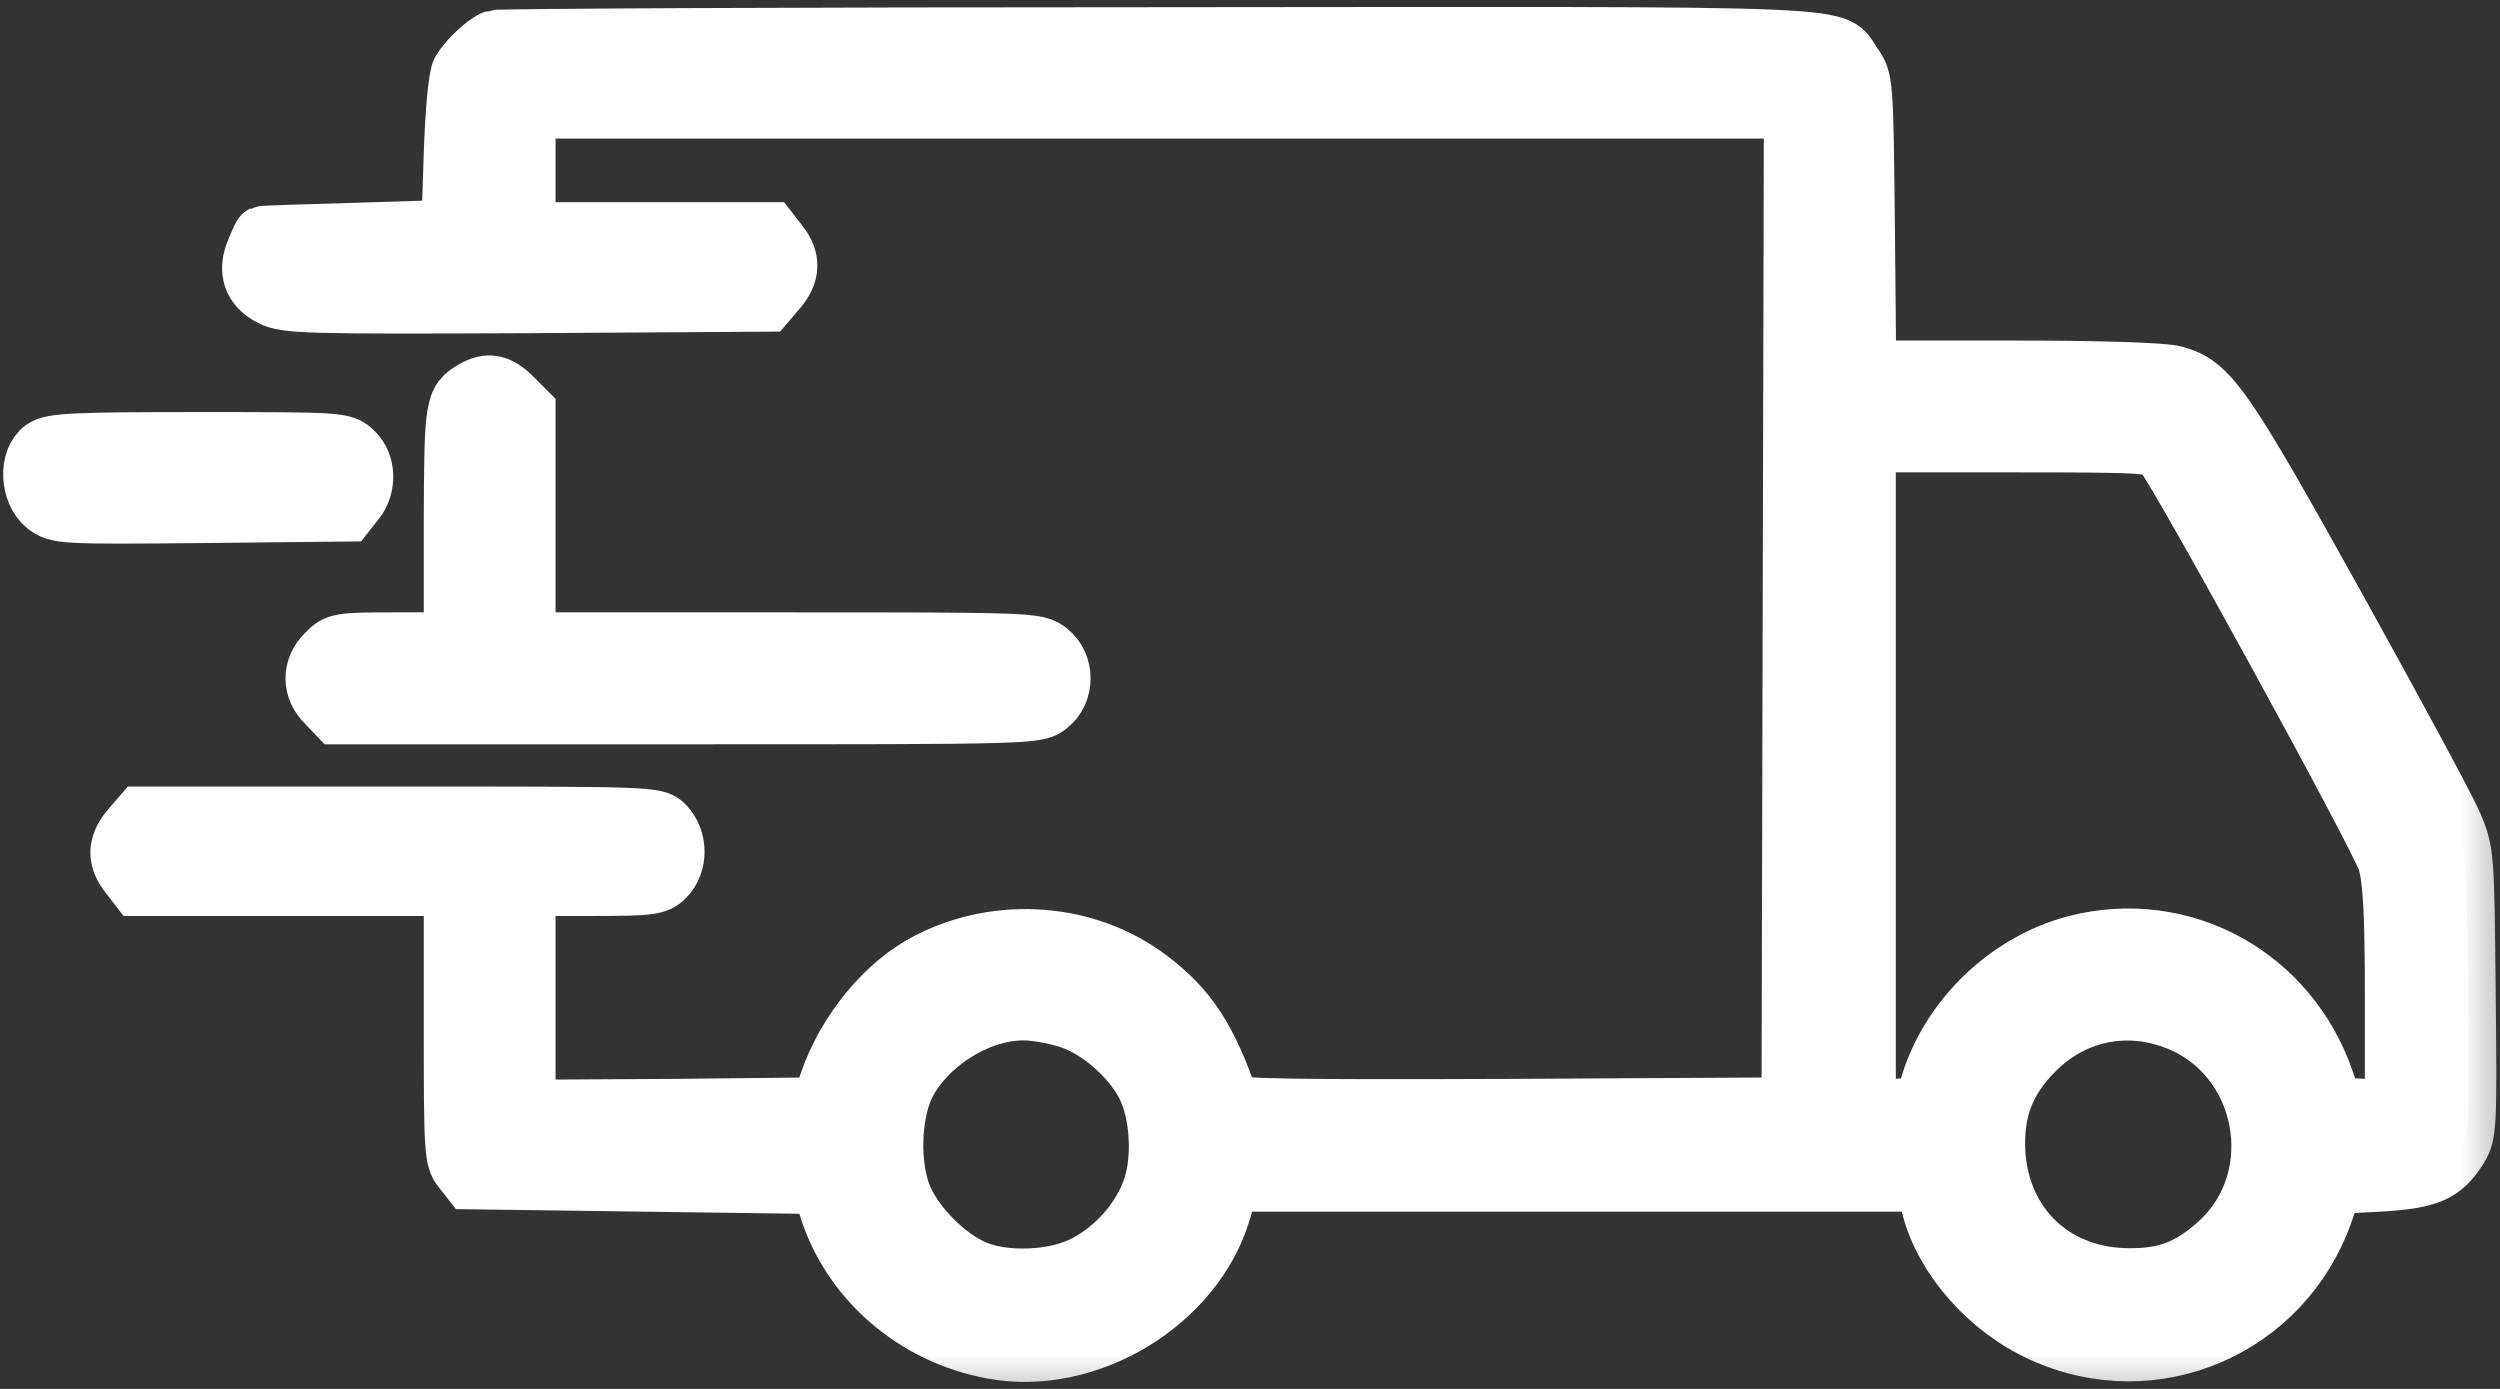 <svg xmlns="http://www.w3.org/2000/svg" fill="none" viewBox="0 0 18 10" height="10" width="18">
<rect x="0" y="0" width="18" height="10" fill="#333333" stroke="none"/>
<mask fill="black" height="11" width="19" y="-0.75" x="-0.777" maskUnits="userSpaceOnUse" id="path-1-outside-1_15419_930">
<rect height="11" width="19" y="-0.75" x="-0.777" fill="white"></rect>
<path d="M3.56 0.272C3.491 0.296 3.357 0.423 3.309 0.506C3.285 0.547 3.261 0.798 3.251 1.107L3.234 1.639L2.564 1.66C2.197 1.67 1.891 1.68 1.884 1.684C1.877 1.687 1.853 1.739 1.829 1.8C1.764 1.951 1.805 2.075 1.949 2.147C2.056 2.202 2.2 2.206 3.793 2.199L5.524 2.188L5.606 2.092C5.706 1.975 5.713 1.866 5.617 1.745L5.548 1.656H3.8V0.798H12.9L12.883 7.957L10.881 7.968C9.298 7.974 8.879 7.968 8.865 7.933C8.707 7.473 8.563 7.253 8.281 7.04C7.835 6.701 7.196 6.649 6.681 6.913C6.369 7.071 6.084 7.418 5.957 7.786L5.898 7.957L4.851 7.968L3.8 7.974V6.395H4.264C4.683 6.395 4.734 6.388 4.796 6.326C4.899 6.223 4.899 6.041 4.793 5.931C4.727 5.863 4.679 5.863 2.87 5.863H1.012L0.929 5.959C0.83 6.076 0.823 6.185 0.919 6.306L0.988 6.395H3.251V7.37C3.251 8.277 3.254 8.349 3.316 8.424L3.381 8.507L5.905 8.541L5.946 8.678C6.104 9.214 6.575 9.626 7.148 9.729C7.838 9.856 8.611 9.386 8.807 8.723L8.865 8.524H13.848L13.892 8.696C13.989 9.066 14.308 9.43 14.696 9.606C15.506 9.98 16.447 9.575 16.743 8.73L16.808 8.541L17.131 8.524C17.488 8.503 17.594 8.459 17.711 8.273C17.776 8.17 17.78 8.112 17.769 7.15C17.759 6.155 17.759 6.134 17.673 5.931C17.625 5.818 17.241 5.107 16.822 4.352C16.018 2.906 15.915 2.758 15.661 2.69C15.579 2.666 15.125 2.652 14.49 2.652H13.453L13.443 1.611C13.432 0.588 13.432 0.574 13.353 0.461C13.188 0.231 13.556 0.248 8.343 0.252C5.74 0.252 3.587 0.262 3.56 0.272ZM15.565 3.267C15.678 3.397 17.127 6.041 17.175 6.203C17.213 6.333 17.227 6.57 17.227 7.174V7.978L16.811 7.957L16.753 7.786C16.492 7.016 15.716 6.591 14.943 6.79C14.445 6.92 14.023 7.329 13.879 7.82C13.838 7.957 13.838 7.957 13.642 7.968L13.45 7.978V3.201H14.48C15.445 3.201 15.513 3.205 15.565 3.267ZM7.677 7.343C7.89 7.404 8.13 7.611 8.237 7.817C8.336 8.009 8.357 8.332 8.285 8.548C8.209 8.775 8.024 8.984 7.804 9.097C7.591 9.207 7.231 9.221 7.018 9.128C6.819 9.042 6.599 8.819 6.513 8.62C6.42 8.4 6.427 8.033 6.53 7.82C6.674 7.528 7.035 7.295 7.358 7.291C7.433 7.288 7.577 7.312 7.677 7.343ZM15.658 7.356C16.31 7.6 16.478 8.479 15.963 8.943C15.764 9.121 15.602 9.187 15.338 9.187C14.806 9.19 14.418 8.83 14.383 8.304C14.366 7.999 14.449 7.779 14.665 7.566C14.933 7.301 15.304 7.222 15.658 7.356Z"></path>
<path d="M3.405 2.796C3.258 2.882 3.254 2.909 3.251 3.775V4.609H2.839C2.444 4.609 2.42 4.613 2.341 4.695C2.227 4.805 2.227 4.963 2.341 5.073L2.423 5.159H4.944C7.444 5.159 7.468 5.159 7.557 5.087C7.684 4.987 7.684 4.781 7.557 4.681C7.468 4.609 7.433 4.609 5.634 4.609H3.8V2.954L3.701 2.855C3.594 2.748 3.515 2.734 3.405 2.796Z"></path>
<path d="M0.305 3.222C0.188 3.304 0.198 3.548 0.322 3.648C0.411 3.716 0.438 3.72 1.458 3.71L2.502 3.699L2.567 3.617C2.657 3.507 2.653 3.335 2.554 3.243C2.475 3.167 2.454 3.167 1.427 3.167C0.538 3.167 0.37 3.174 0.305 3.222Z"></path>
</mask>
<path fill="white" d="M3.56 0.272C3.491 0.296 3.357 0.423 3.309 0.506C3.285 0.547 3.261 0.798 3.251 1.107L3.234 1.639L2.564 1.66C2.197 1.67 1.891 1.68 1.884 1.684C1.877 1.687 1.853 1.739 1.829 1.8C1.764 1.951 1.805 2.075 1.949 2.147C2.056 2.202 2.2 2.206 3.793 2.199L5.524 2.188L5.606 2.092C5.706 1.975 5.713 1.866 5.617 1.745L5.548 1.656H3.8V0.798H12.9L12.883 7.957L10.881 7.968C9.298 7.974 8.879 7.968 8.865 7.933C8.707 7.473 8.563 7.253 8.281 7.04C7.835 6.701 7.196 6.649 6.681 6.913C6.369 7.071 6.084 7.418 5.957 7.786L5.898 7.957L4.851 7.968L3.8 7.974V6.395H4.264C4.683 6.395 4.734 6.388 4.796 6.326C4.899 6.223 4.899 6.041 4.793 5.931C4.727 5.863 4.679 5.863 2.87 5.863H1.012L0.929 5.959C0.83 6.076 0.823 6.185 0.919 6.306L0.988 6.395H3.251V7.37C3.251 8.277 3.254 8.349 3.316 8.424L3.381 8.507L5.905 8.541L5.946 8.678C6.104 9.214 6.575 9.626 7.148 9.729C7.838 9.856 8.611 9.386 8.807 8.723L8.865 8.524H13.848L13.892 8.696C13.989 9.066 14.308 9.43 14.696 9.606C15.506 9.98 16.447 9.575 16.743 8.73L16.808 8.541L17.131 8.524C17.488 8.503 17.594 8.459 17.711 8.273C17.776 8.17 17.78 8.112 17.769 7.15C17.759 6.155 17.759 6.134 17.673 5.931C17.625 5.818 17.241 5.107 16.822 4.352C16.018 2.906 15.915 2.758 15.661 2.69C15.579 2.666 15.125 2.652 14.49 2.652H13.453L13.443 1.611C13.432 0.588 13.432 0.574 13.353 0.461C13.188 0.231 13.556 0.248 8.343 0.252C5.74 0.252 3.587 0.262 3.56 0.272ZM15.565 3.267C15.678 3.397 17.127 6.041 17.175 6.203C17.213 6.333 17.227 6.57 17.227 7.174V7.978L16.811 7.957L16.753 7.786C16.492 7.016 15.716 6.591 14.943 6.79C14.445 6.92 14.023 7.329 13.879 7.82C13.838 7.957 13.838 7.957 13.642 7.968L13.45 7.978V3.201H14.48C15.445 3.201 15.513 3.205 15.565 3.267ZM7.677 7.343C7.89 7.404 8.13 7.611 8.237 7.817C8.336 8.009 8.357 8.332 8.285 8.548C8.209 8.775 8.024 8.984 7.804 9.097C7.591 9.207 7.231 9.221 7.018 9.128C6.819 9.042 6.599 8.819 6.513 8.62C6.42 8.4 6.427 8.033 6.53 7.82C6.674 7.528 7.035 7.295 7.358 7.291C7.433 7.288 7.577 7.312 7.677 7.343ZM15.658 7.356C16.31 7.6 16.478 8.479 15.963 8.943C15.764 9.121 15.602 9.187 15.338 9.187C14.806 9.19 14.418 8.83 14.383 8.304C14.366 7.999 14.449 7.779 14.665 7.566C14.933 7.301 15.304 7.222 15.658 7.356Z"></path>
<path fill="white" d="M3.405 2.796C3.258 2.882 3.254 2.909 3.251 3.775V4.609H2.839C2.444 4.609 2.42 4.613 2.341 4.695C2.227 4.805 2.227 4.963 2.341 5.073L2.423 5.159H4.944C7.444 5.159 7.468 5.159 7.557 5.087C7.684 4.987 7.684 4.781 7.557 4.681C7.468 4.609 7.433 4.609 5.634 4.609H3.8V2.954L3.701 2.855C3.594 2.748 3.515 2.734 3.405 2.796Z"></path>
<path fill="white" d="M0.305 3.222C0.188 3.304 0.198 3.548 0.322 3.648C0.411 3.716 0.438 3.72 1.458 3.71L2.502 3.699L2.567 3.617C2.657 3.507 2.653 3.335 2.554 3.243C2.475 3.167 2.454 3.167 1.427 3.167C0.538 3.167 0.37 3.174 0.305 3.222Z"></path>
<path mask="url(#path-1-outside-1_15419_930)" stroke-width="0.4" stroke="white" d="M3.56 0.272C3.491 0.296 3.357 0.423 3.309 0.506C3.285 0.547 3.261 0.798 3.251 1.107L3.234 1.639L2.564 1.66C2.197 1.67 1.891 1.68 1.884 1.684C1.877 1.687 1.853 1.739 1.829 1.8C1.764 1.951 1.805 2.075 1.949 2.147C2.056 2.202 2.2 2.206 3.793 2.199L5.524 2.188L5.606 2.092C5.706 1.975 5.713 1.866 5.617 1.745L5.548 1.656H3.8V0.798H12.9L12.883 7.957L10.881 7.968C9.298 7.974 8.879 7.968 8.865 7.933C8.707 7.473 8.563 7.253 8.281 7.04C7.835 6.701 7.196 6.649 6.681 6.913C6.369 7.071 6.084 7.418 5.957 7.786L5.898 7.957L4.851 7.968L3.8 7.974V6.395H4.264C4.683 6.395 4.734 6.388 4.796 6.326C4.899 6.223 4.899 6.041 4.793 5.931C4.727 5.863 4.679 5.863 2.87 5.863H1.012L0.929 5.959C0.83 6.076 0.823 6.185 0.919 6.306L0.988 6.395H3.251V7.37C3.251 8.277 3.254 8.349 3.316 8.424L3.381 8.507L5.905 8.541L5.946 8.678C6.104 9.214 6.575 9.626 7.148 9.729C7.838 9.856 8.611 9.386 8.807 8.723L8.865 8.524H13.848L13.892 8.696C13.989 9.066 14.308 9.43 14.696 9.606C15.506 9.98 16.447 9.575 16.743 8.73L16.808 8.541L17.131 8.524C17.488 8.503 17.594 8.459 17.711 8.273C17.776 8.17 17.78 8.112 17.769 7.15C17.759 6.155 17.759 6.134 17.673 5.931C17.625 5.818 17.241 5.107 16.822 4.352C16.018 2.906 15.915 2.758 15.661 2.69C15.579 2.666 15.125 2.652 14.49 2.652H13.453L13.443 1.611C13.432 0.588 13.432 0.574 13.353 0.461C13.188 0.231 13.556 0.248 8.343 0.252C5.74 0.252 3.587 0.262 3.56 0.272ZM15.565 3.267C15.678 3.397 17.127 6.041 17.175 6.203C17.213 6.333 17.227 6.57 17.227 7.174V7.978L16.811 7.957L16.753 7.786C16.492 7.016 15.716 6.591 14.943 6.79C14.445 6.92 14.023 7.329 13.879 7.82C13.838 7.957 13.838 7.957 13.642 7.968L13.45 7.978V3.201H14.48C15.445 3.201 15.513 3.205 15.565 3.267ZM7.677 7.343C7.89 7.404 8.13 7.611 8.237 7.817C8.336 8.009 8.357 8.332 8.285 8.548C8.209 8.775 8.024 8.984 7.804 9.097C7.591 9.207 7.231 9.221 7.018 9.128C6.819 9.042 6.599 8.819 6.513 8.62C6.42 8.4 6.427 8.033 6.53 7.82C6.674 7.528 7.035 7.295 7.358 7.291C7.433 7.288 7.577 7.312 7.677 7.343ZM15.658 7.356C16.31 7.6 16.478 8.479 15.963 8.943C15.764 9.121 15.602 9.187 15.338 9.187C14.806 9.19 14.418 8.83 14.383 8.304C14.366 7.999 14.449 7.779 14.665 7.566C14.933 7.301 15.304 7.222 15.658 7.356Z"></path>
<path mask="url(#path-1-outside-1_15419_930)" stroke-width="0.4" stroke="white" d="M3.405 2.796C3.258 2.882 3.254 2.909 3.251 3.775V4.609H2.839C2.444 4.609 2.42 4.613 2.341 4.695C2.227 4.805 2.227 4.963 2.341 5.073L2.423 5.159H4.944C7.444 5.159 7.468 5.159 7.557 5.087C7.684 4.987 7.684 4.781 7.557 4.681C7.468 4.609 7.433 4.609 5.634 4.609H3.8V2.954L3.701 2.855C3.594 2.748 3.515 2.734 3.405 2.796Z"></path>
<path mask="url(#path-1-outside-1_15419_930)" stroke-width="0.4" stroke="white" d="M0.305 3.222C0.188 3.304 0.198 3.548 0.322 3.648C0.411 3.716 0.438 3.72 1.458 3.71L2.502 3.699L2.567 3.617C2.657 3.507 2.653 3.335 2.554 3.243C2.475 3.167 2.454 3.167 1.427 3.167C0.538 3.167 0.37 3.174 0.305 3.222Z"></path>
</svg>